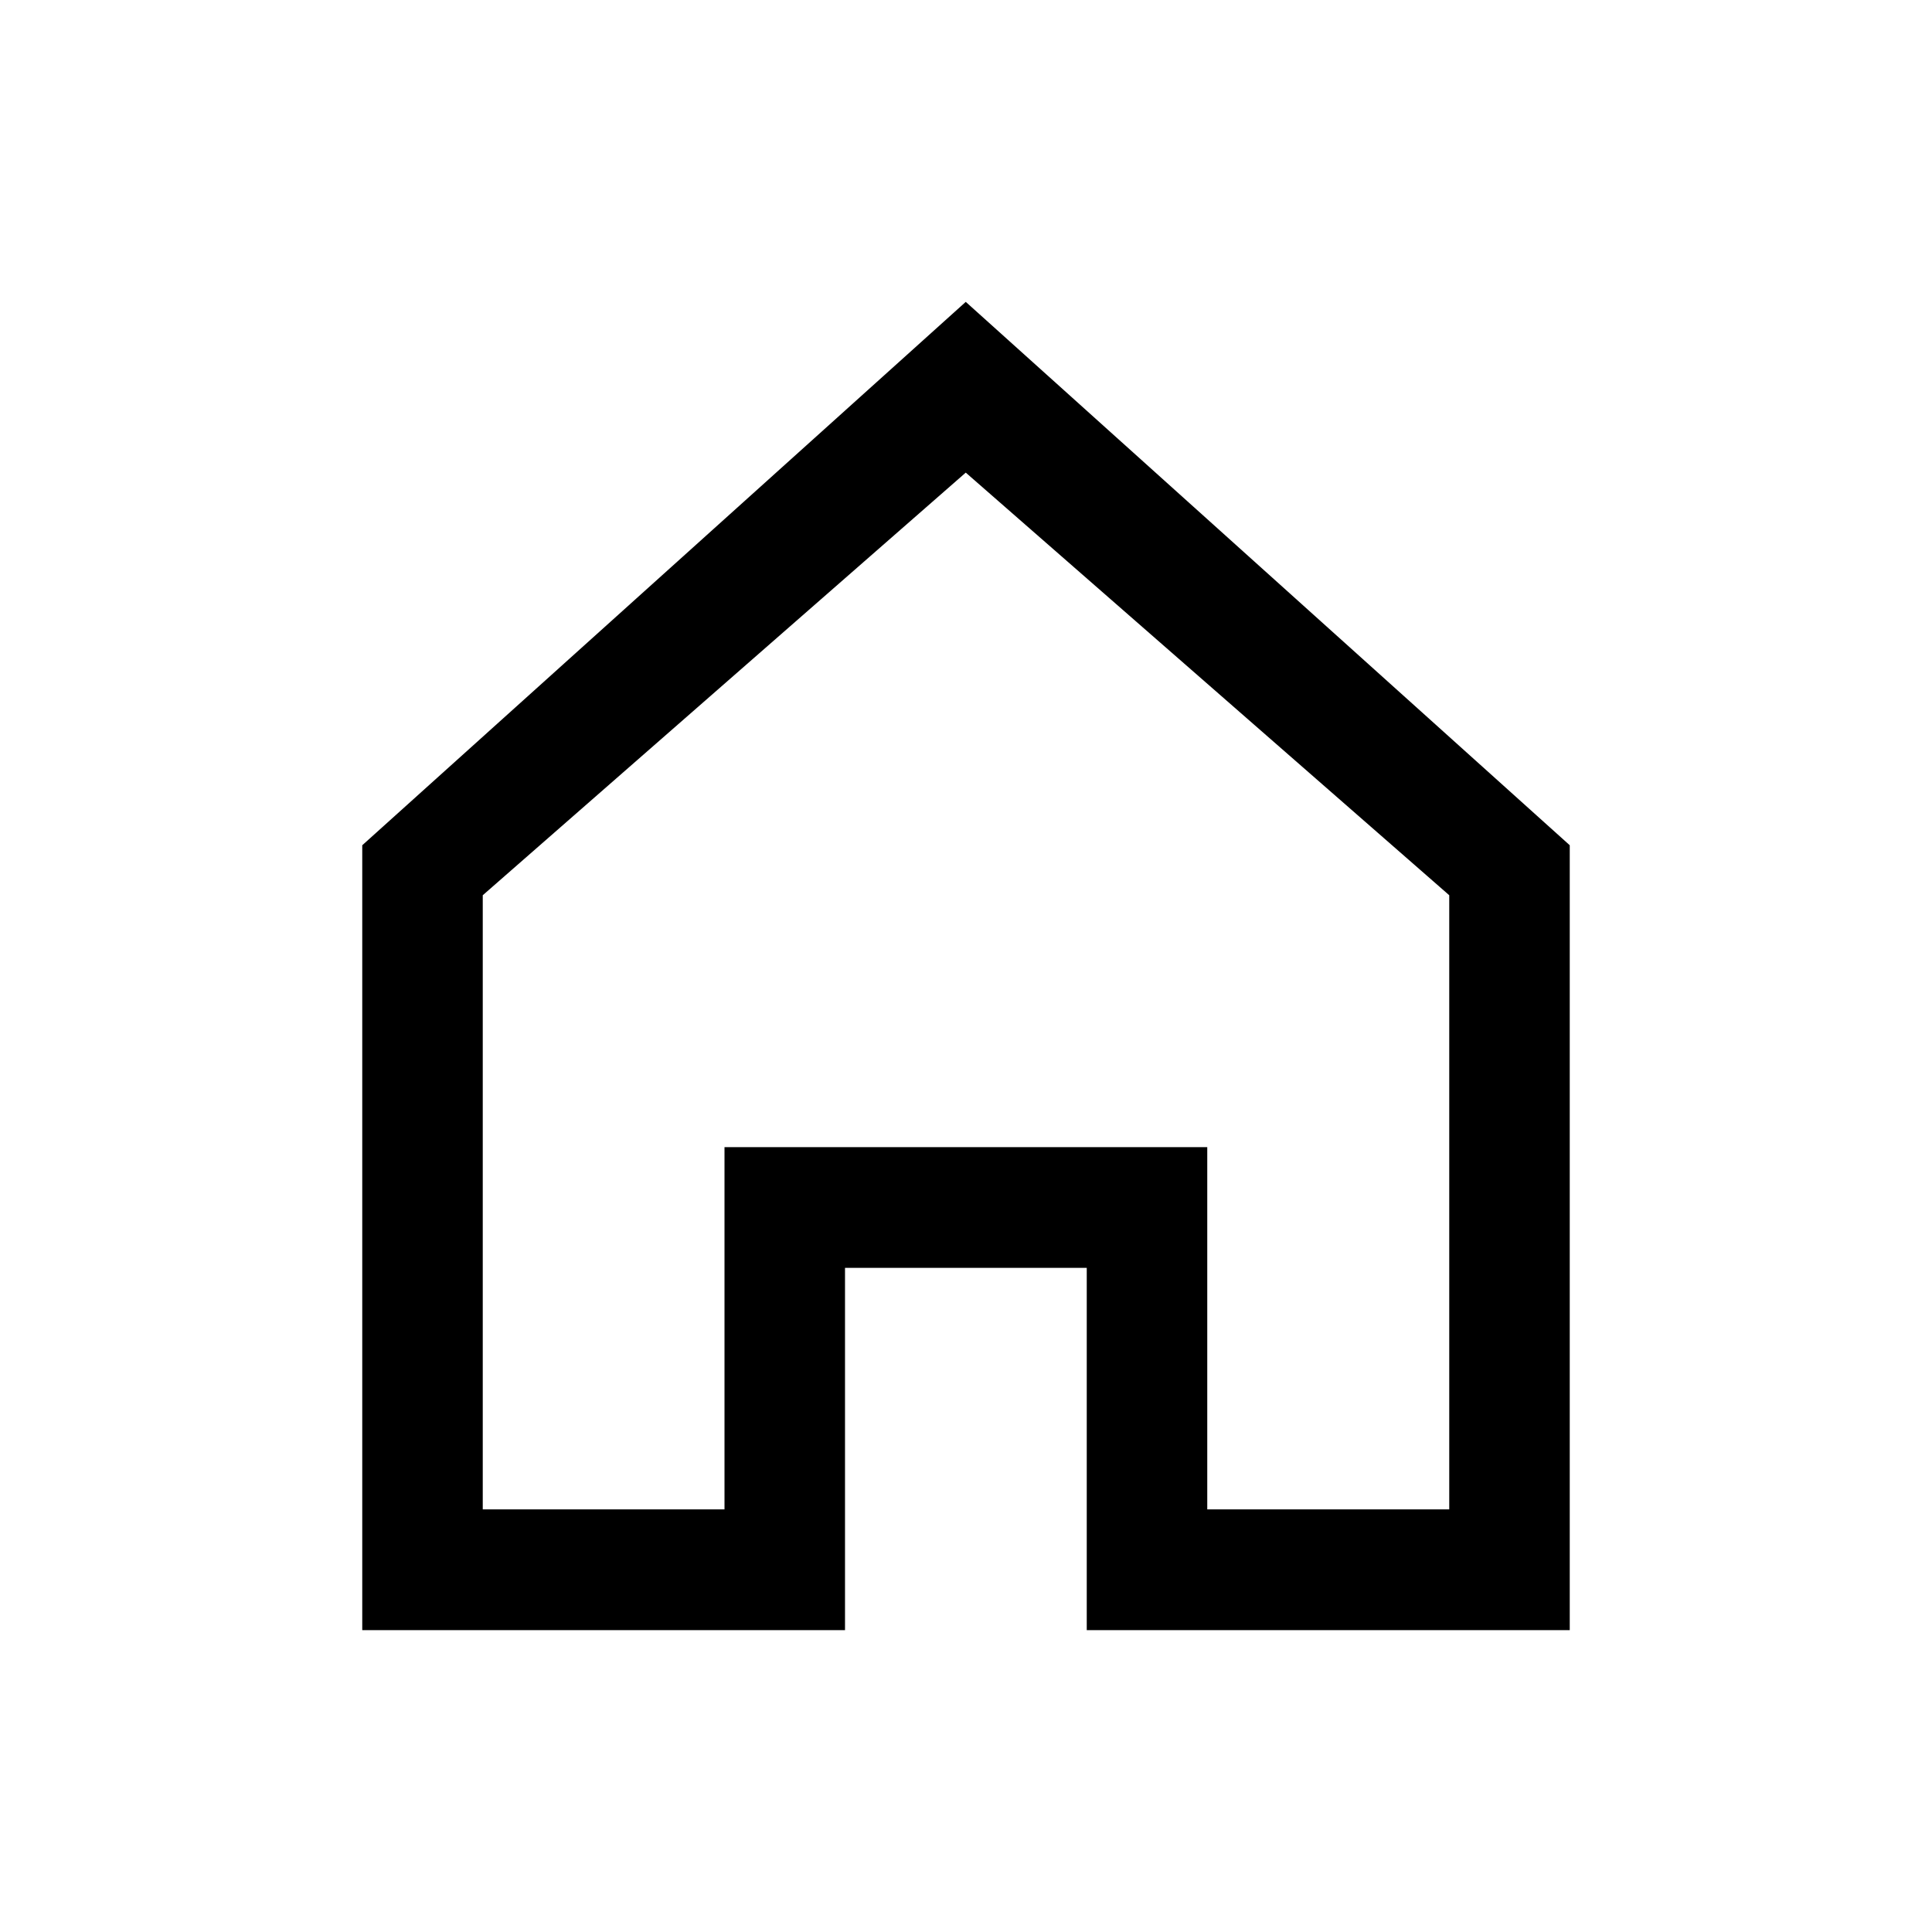 <?xml version="1.0" ?><!DOCTYPE svg  PUBLIC '-//W3C//DTD SVG 1.1 Tiny//EN'  'http://www.w3.org/Graphics/SVG/1.1/DTD/svg11-tiny.dtd'><svg baseProfile="tiny" height="32px" version="1.1" viewBox="0 0 32 32" width="32px" xml:space="preserve" xmlns="http://www.w3.org/2000/svg" xmlns:xlink="http://www.w3.org/1999/xlink"><g id="Guides__x26__Forms"/><g id="Icons"><g><path d="M15.996,5L6,14v13h7.996v-6H18v6h8V14L15.996,5z M24.004,25h-4.008v-6H12v6H7.996V14.828l8-7l8.008,7V25z"/></g></g></svg>